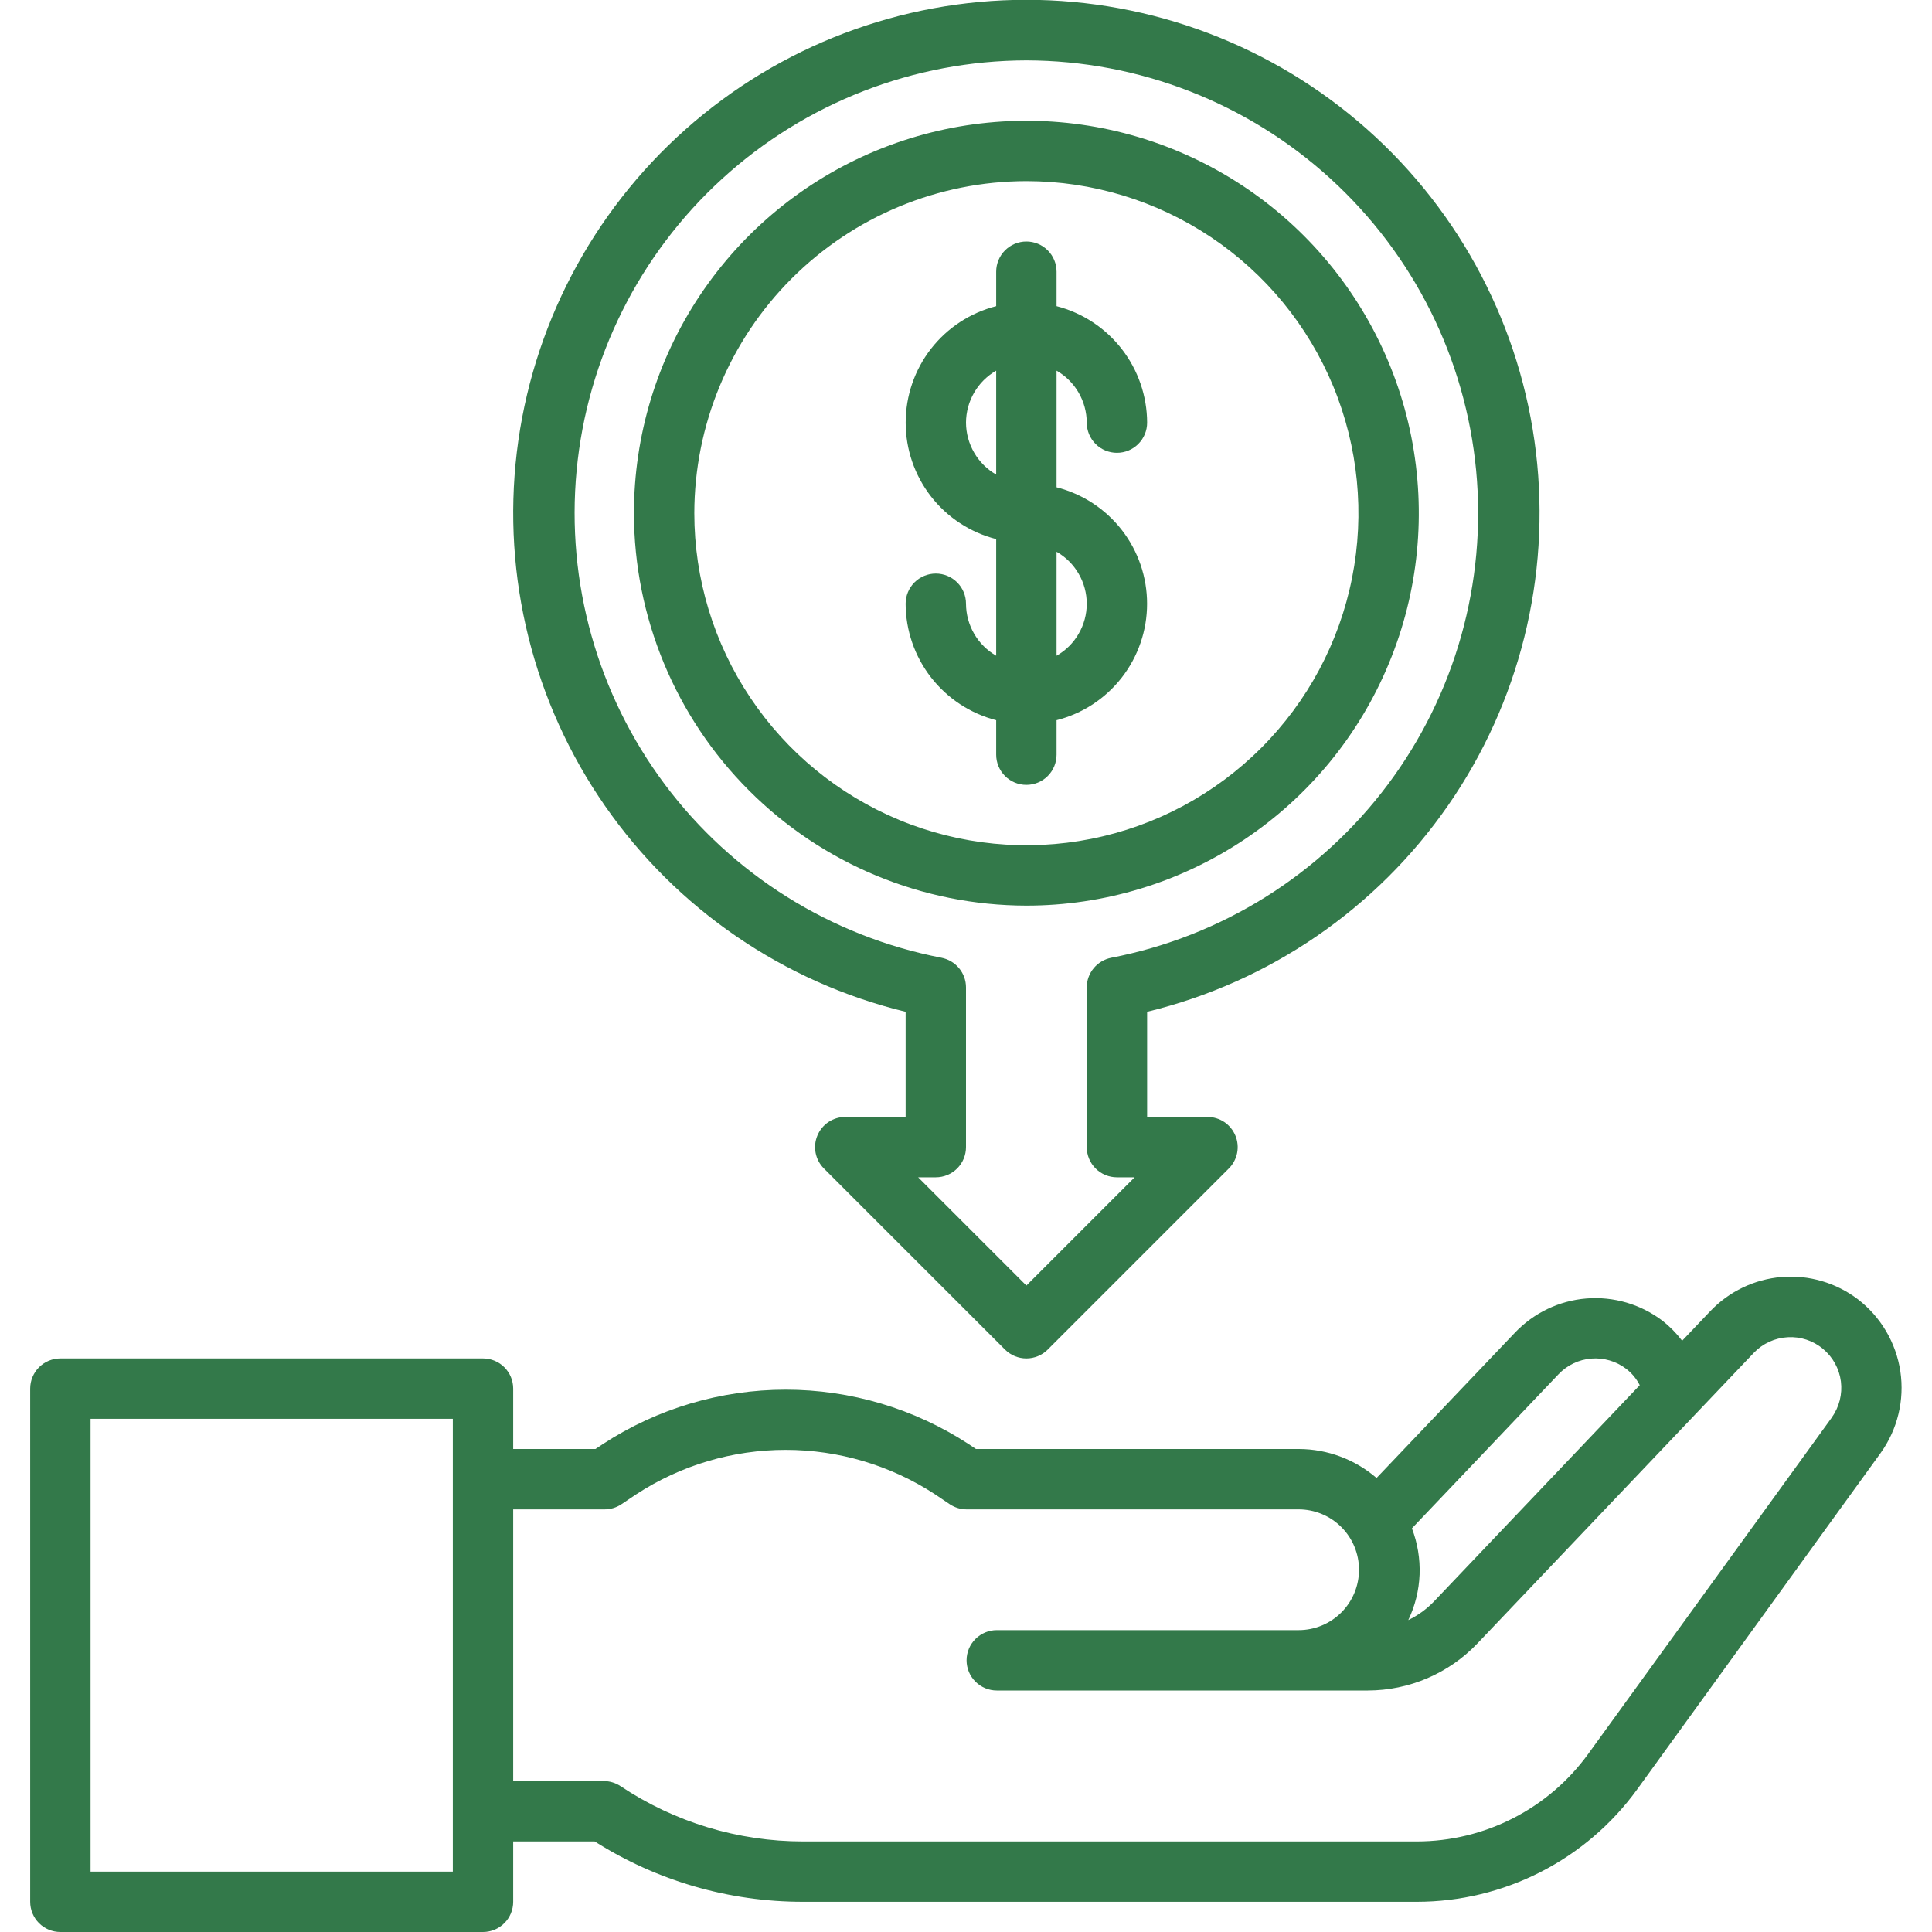 <svg width="40" height="40" viewBox="0 0 40 40" fill="none" xmlns="http://www.w3.org/2000/svg">
<g clip-path="url(#clip0_10561_23966)">
<path d="M21.25 18.75C22.857 18.75 24.428 18.273 25.764 17.381C27.1 16.488 28.142 15.219 28.756 13.734C29.372 12.25 29.532 10.616 29.219 9.04C28.905 7.464 28.131 6.016 26.995 4.88C25.859 3.743 24.411 2.97 22.835 2.656C21.259 2.343 19.625 2.504 18.141 3.118C16.656 3.733 15.387 4.775 14.494 6.111C13.601 7.447 13.125 9.018 13.125 10.625C13.127 12.779 13.984 14.844 15.508 16.367C17.031 17.891 19.096 18.747 21.25 18.75ZM21.25 3.75C22.61 3.75 23.939 4.153 25.07 4.909C26.2 5.664 27.081 6.738 27.602 7.994C28.122 9.25 28.258 10.633 27.993 11.966C27.728 13.3 27.073 14.525 26.111 15.486C25.15 16.448 23.925 17.103 22.591 17.368C21.258 17.633 19.875 17.497 18.619 16.977C17.363 16.456 16.289 15.575 15.534 14.444C14.778 13.314 14.375 11.985 14.375 10.625C14.377 8.802 15.102 7.055 16.391 5.766C17.68 4.477 19.427 3.752 21.25 3.75Z" fill="#33794A"/>
<path d="M20 12.5C20 12.334 19.934 12.175 19.817 12.058C19.7 11.941 19.541 11.875 19.375 11.875C19.209 11.875 19.05 11.941 18.933 12.058C18.816 12.175 18.75 12.334 18.75 12.5C18.752 13.053 18.937 13.589 19.276 14.025C19.616 14.461 20.09 14.773 20.625 14.911V15.625C20.625 15.791 20.691 15.95 20.808 16.067C20.925 16.184 21.084 16.25 21.25 16.25C21.416 16.25 21.575 16.184 21.692 16.067C21.809 15.95 21.875 15.791 21.875 15.625V14.911C22.411 14.775 22.886 14.464 23.226 14.027C23.565 13.59 23.749 13.053 23.749 12.5C23.749 11.947 23.565 11.41 23.226 10.973C22.886 10.536 22.411 10.225 21.875 10.089V7.674C22.064 7.783 22.222 7.939 22.331 8.128C22.441 8.317 22.499 8.532 22.5 8.75C22.5 8.916 22.566 9.075 22.683 9.192C22.8 9.309 22.959 9.375 23.125 9.375C23.291 9.375 23.45 9.309 23.567 9.192C23.684 9.075 23.75 8.916 23.75 8.75C23.748 8.197 23.563 7.661 23.224 7.225C22.884 6.788 22.41 6.477 21.875 6.339V5.625C21.875 5.459 21.809 5.3 21.692 5.183C21.575 5.066 21.416 5 21.25 5C21.084 5 20.925 5.066 20.808 5.183C20.691 5.3 20.625 5.459 20.625 5.625V6.339C20.089 6.475 19.614 6.786 19.274 7.223C18.935 7.66 18.751 8.197 18.751 8.75C18.751 9.303 18.935 9.84 19.274 10.277C19.614 10.714 20.089 11.025 20.625 11.161V13.576C20.436 13.467 20.278 13.311 20.169 13.122C20.059 12.933 20.001 12.718 20 12.5ZM21.875 11.424C22.065 11.532 22.223 11.689 22.332 11.878C22.442 12.067 22.5 12.281 22.5 12.5C22.5 12.719 22.442 12.933 22.332 13.122C22.223 13.311 22.065 13.468 21.875 13.576V11.424ZM20 8.75C20.001 8.532 20.059 8.317 20.169 8.128C20.278 7.939 20.436 7.783 20.625 7.674V9.826C20.436 9.717 20.278 9.561 20.169 9.372C20.059 9.183 20.001 8.968 20 8.75Z" fill="#33794A"/>
<path d="M38.464 26.899C38.013 26.557 37.452 26.393 36.888 26.439C36.324 26.485 35.797 26.738 35.407 27.149L34.827 27.759C34.709 27.603 34.572 27.464 34.419 27.344C33.968 27.002 33.407 26.838 32.843 26.884C32.279 26.93 31.752 27.183 31.363 27.594L28.5 30.6C28.053 30.215 27.483 30.002 26.894 30H20.206L20.049 29.895C18.924 29.162 17.61 28.772 16.267 28.772C14.925 28.772 13.611 29.162 12.486 29.895L12.329 30H10.625V28.75C10.625 28.584 10.559 28.425 10.442 28.308C10.325 28.191 10.166 28.125 10 28.125H1.25C1.084 28.125 0.925 28.191 0.808 28.308C0.691 28.425 0.625 28.584 0.625 28.75V39.375C0.625 39.541 0.691 39.7 0.808 39.817C0.925 39.934 1.084 40 1.25 40H10C10.166 40 10.325 39.934 10.442 39.817C10.559 39.7 10.625 39.541 10.625 39.375V38.125H12.312C13.602 38.943 15.098 39.376 16.625 39.375H29.339C30.228 39.374 31.105 39.162 31.897 38.758C32.689 38.353 33.374 37.767 33.896 37.047L38.938 30.081C39.287 29.593 39.433 28.988 39.345 28.394C39.256 27.8 38.94 27.264 38.464 26.899ZM9.375 38.75H1.875V29.375H9.375V38.75ZM29.232 31.643L32.269 28.451C32.447 28.264 32.687 28.149 32.944 28.128C33.202 28.107 33.458 28.181 33.664 28.337C33.784 28.428 33.881 28.545 33.949 28.679L29.679 33.167C29.528 33.321 29.352 33.448 29.157 33.542C29.299 33.247 29.378 32.926 29.391 32.599C29.403 32.273 29.349 31.947 29.232 31.642V31.643ZM37.926 29.348L32.883 36.312C32.477 36.873 31.944 37.329 31.328 37.644C30.712 37.959 30.031 38.124 29.339 38.125H16.628C15.282 38.126 13.966 37.727 12.847 36.98C12.744 36.912 12.623 36.875 12.5 36.875H10.625V31.25H12.518C12.641 31.25 12.762 31.213 12.864 31.145L13.177 30.935C14.096 30.336 15.169 30.018 16.265 30.018C17.362 30.018 18.435 30.336 19.354 30.935L19.666 31.145C19.769 31.213 19.889 31.25 20.012 31.25H26.887C27.219 31.25 27.537 31.382 27.771 31.616C28.006 31.851 28.137 32.168 28.137 32.5C28.137 32.831 28.006 33.149 27.771 33.384C27.537 33.618 27.219 33.75 26.887 33.75H20.637C20.472 33.75 20.313 33.816 20.196 33.933C20.078 34.05 20.012 34.209 20.012 34.375C20.012 34.541 20.078 34.7 20.196 34.817C20.313 34.934 20.472 35 20.637 35H28.321C28.744 34.999 29.163 34.913 29.552 34.746C29.941 34.579 30.293 34.335 30.585 34.029L36.312 28.008C36.496 27.816 36.746 27.701 37.012 27.686C37.277 27.67 37.539 27.756 37.743 27.927C37.948 28.097 38.08 28.338 38.114 28.602C38.147 28.865 38.08 29.132 37.924 29.348H37.926Z" fill="#33794A"/>
<path d="M18.75 20.948V23.125H17.5C17.376 23.125 17.256 23.162 17.153 23.23C17.05 23.299 16.97 23.397 16.923 23.511C16.875 23.625 16.863 23.751 16.887 23.872C16.911 23.993 16.971 24.105 17.058 24.192L20.808 27.942C20.925 28.059 21.084 28.125 21.25 28.125C21.416 28.125 21.575 28.059 21.692 27.942L25.442 24.192C25.529 24.105 25.589 23.993 25.613 23.872C25.637 23.751 25.625 23.625 25.577 23.511C25.53 23.397 25.45 23.299 25.347 23.23C25.244 23.162 25.124 23.125 25 23.125H23.75V20.948C26.277 20.336 28.492 18.819 29.975 16.684C31.459 14.549 32.108 11.944 31.8 9.363C31.492 6.781 30.248 4.402 28.304 2.676C26.36 0.95 23.85 -0.004 21.25 -0.004C18.65 -0.004 16.14 0.95 14.196 2.676C12.252 4.402 11.008 6.781 10.7 9.363C10.392 11.944 11.041 14.549 12.525 16.684C14.008 18.819 16.223 20.336 18.75 20.948ZM21.25 1.25C23.58 1.255 25.824 2.128 27.545 3.698C29.267 5.268 30.342 7.422 30.562 9.742C30.781 12.061 30.129 14.379 28.733 16.244C27.337 18.109 25.296 19.387 23.009 19.829C22.866 19.857 22.737 19.933 22.644 20.045C22.551 20.157 22.5 20.298 22.5 20.443V23.75C22.5 23.916 22.566 24.075 22.683 24.192C22.8 24.309 22.959 24.375 23.125 24.375H23.491L21.25 26.616L19.009 24.375H19.375C19.541 24.375 19.7 24.309 19.817 24.192C19.934 24.075 20 23.916 20 23.75V20.443C20 20.298 19.949 20.157 19.856 20.045C19.763 19.933 19.634 19.857 19.491 19.829C17.204 19.387 15.163 18.109 13.767 16.244C12.371 14.379 11.719 12.061 11.938 9.742C12.158 7.422 13.233 5.268 14.955 3.698C16.676 2.128 18.92 1.255 21.25 1.25Z" fill="#33794A"/>
</g>
<defs>
<clipPath id="clip0_10561_23966">
<rect width="40" height="40" fill="white"/>
</clipPath>
</defs>
</svg>

